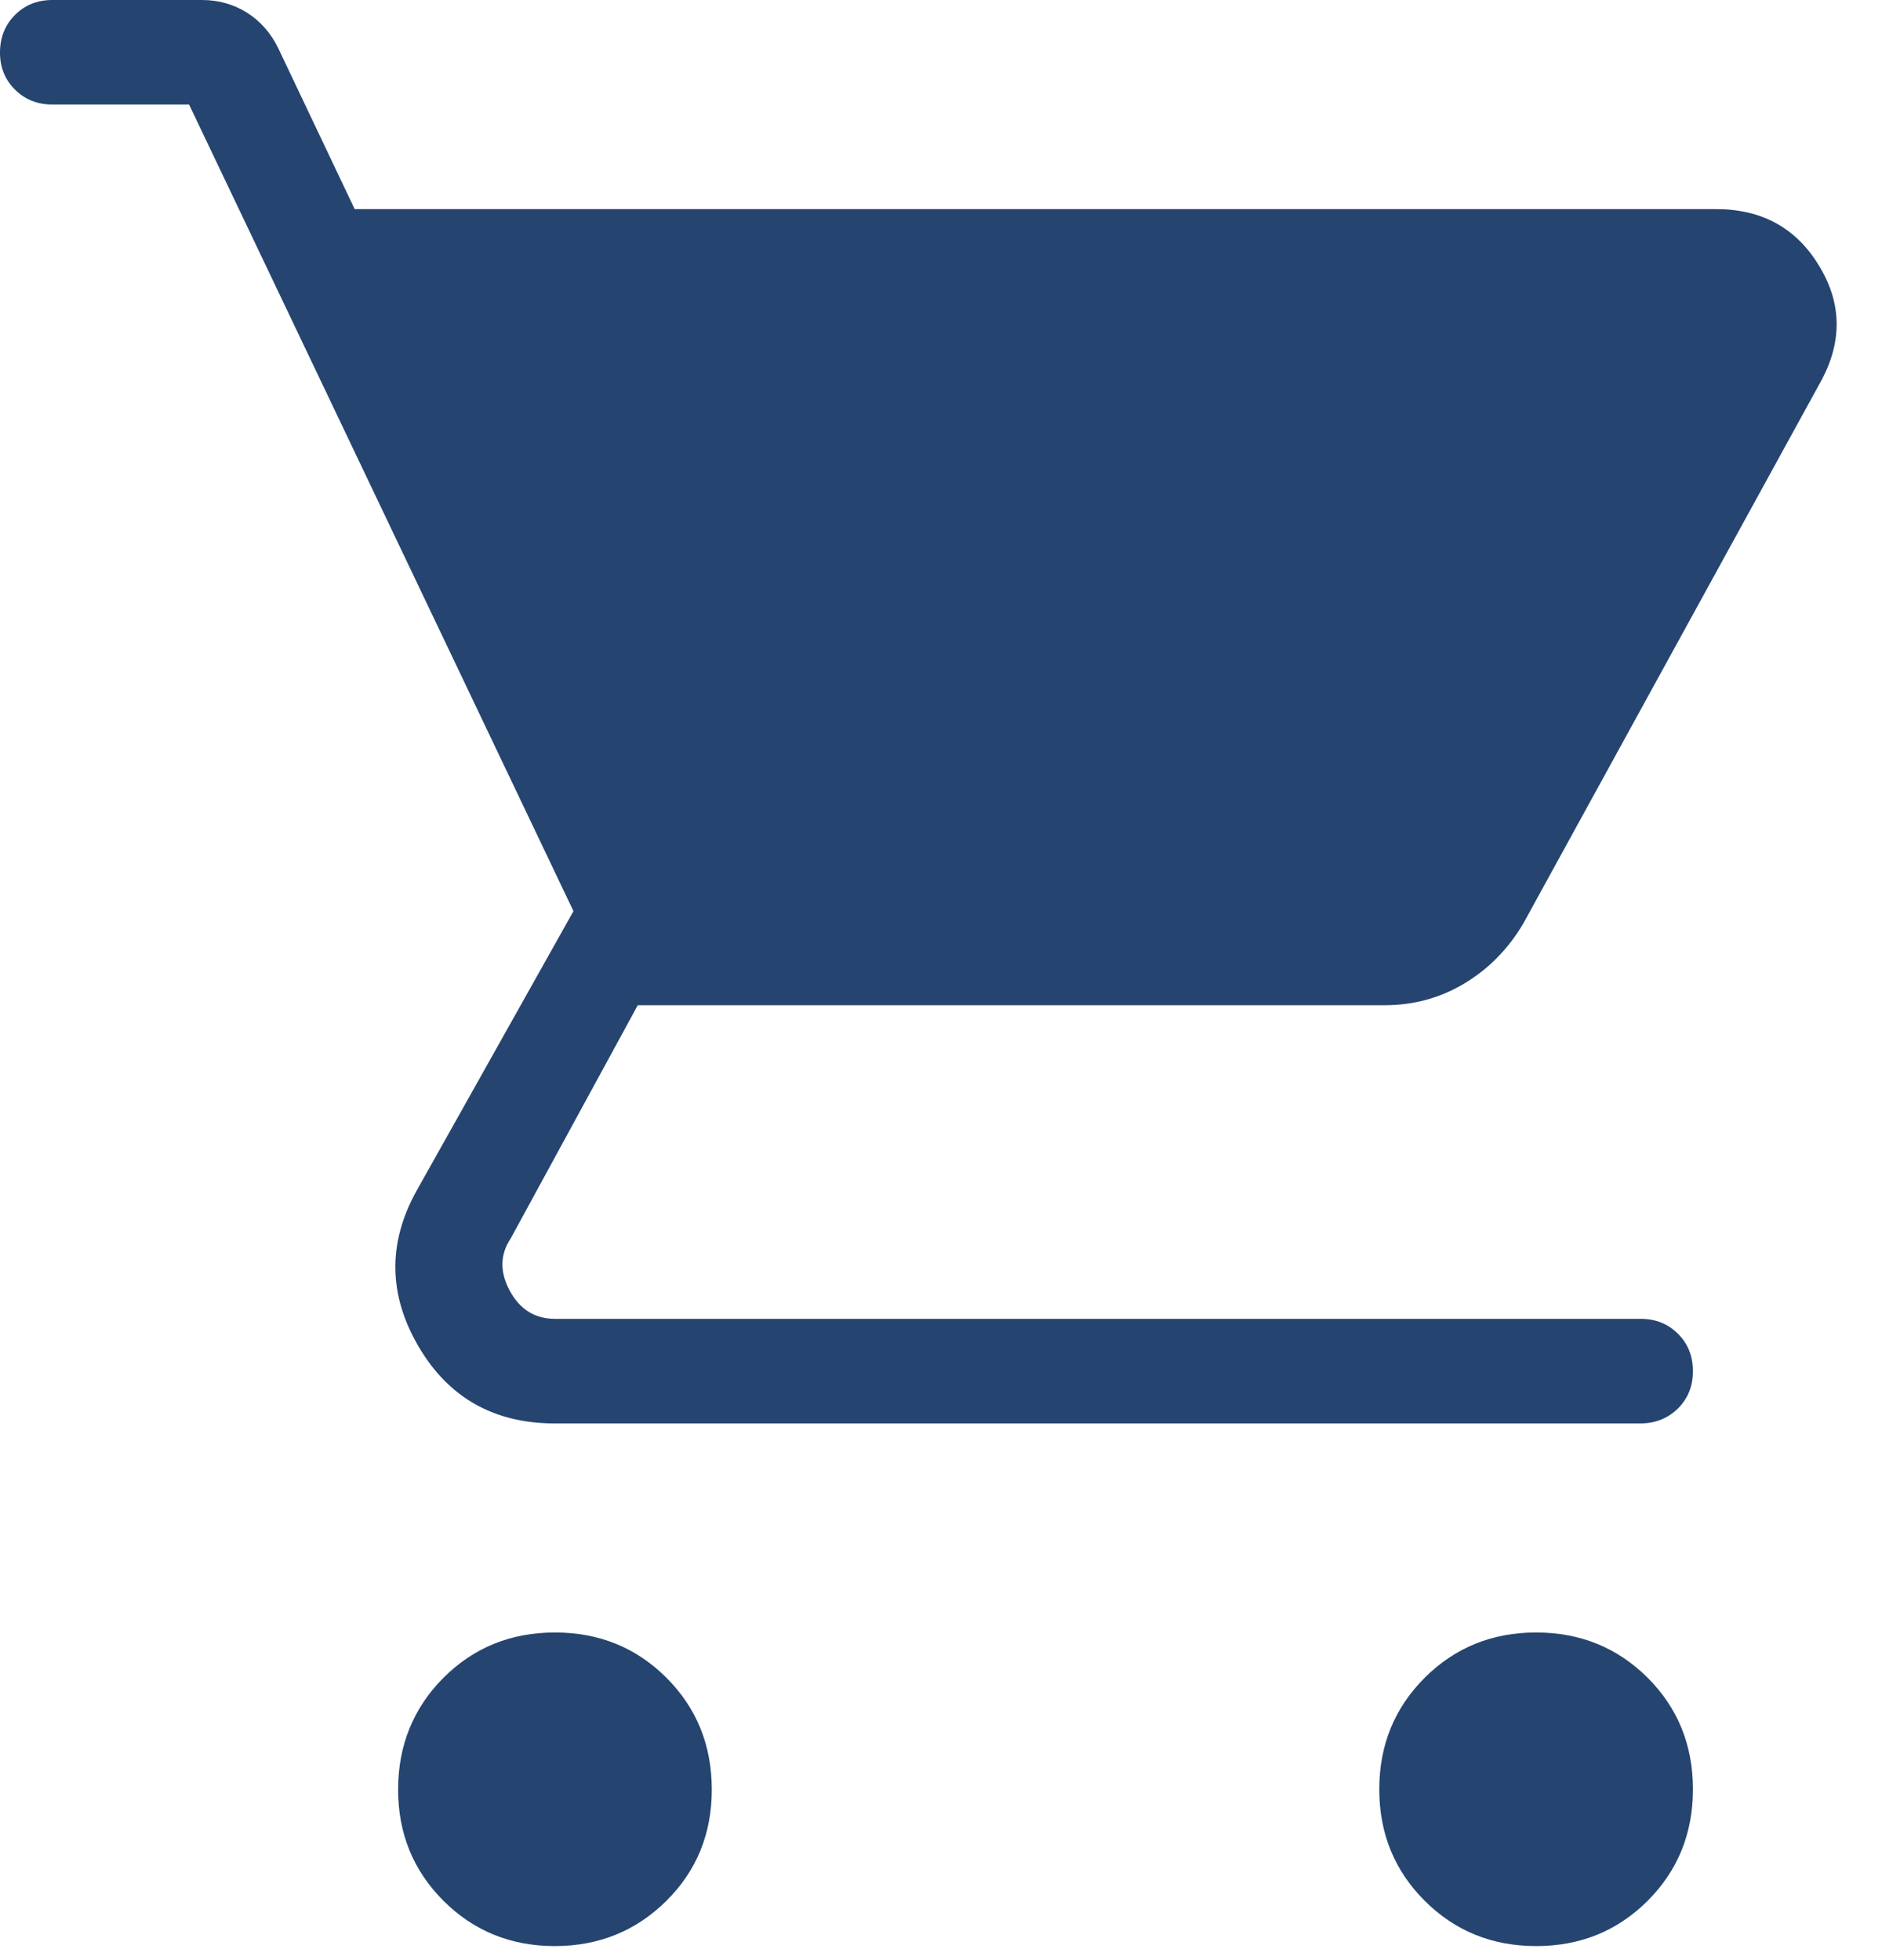 <svg width="24" height="25" viewBox="0 0 24 25" fill="none" xmlns="http://www.w3.org/2000/svg">
<path d="M7.077 24.821C6.515 24.821 6.04 24.628 5.655 24.243C5.269 23.857 5.076 23.383 5.077 22.821C5.078 22.26 5.271 21.785 5.655 21.399C6.04 21.014 6.515 20.821 7.077 20.821C7.64 20.821 8.114 21.014 8.499 21.399C8.884 21.784 9.076 22.258 9.077 22.821C9.078 23.385 8.885 23.859 8.499 24.243C8.112 24.627 7.638 24.82 7.077 24.821ZM19.589 24.821C19.028 24.821 18.554 24.628 18.168 24.243C17.782 23.857 17.589 23.383 17.589 22.821C17.589 22.26 17.782 21.785 18.168 21.399C18.554 21.014 19.028 20.821 19.589 20.821C20.151 20.821 20.625 21.014 21.012 21.399C21.397 21.784 21.589 22.259 21.589 22.821C21.589 23.383 21.397 23.857 21.012 24.243C20.626 24.628 20.152 24.821 19.589 24.821ZM4.523 2.667H21.883C22.462 2.667 22.898 2.903 23.189 3.376C23.483 3.848 23.498 4.335 23.236 4.836L19.425 11.78C19.233 12.104 18.982 12.359 18.673 12.544C18.365 12.729 18.026 12.821 17.656 12.821H8.133L6.513 15.795C6.376 16 6.372 16.222 6.5 16.461C6.628 16.7 6.82 16.82 7.077 16.821H20.923C21.113 16.821 21.272 16.885 21.399 17.012C21.526 17.139 21.589 17.298 21.589 17.488C21.589 17.678 21.526 17.836 21.399 17.963C21.272 18.089 21.113 18.153 20.923 18.155H7.077C6.3 18.155 5.719 17.827 5.336 17.171C4.953 16.515 4.944 15.856 5.308 15.195L7.313 11.621L2.411 1.333H0.667C0.477 1.333 0.319 1.27 0.191 1.143C0.063 1.016 -0.001 0.857 9.19542e-06 0.667C0.001 0.476 0.064 0.318 0.191 0.191C0.317 0.064 0.476 0 0.667 0H2.577C2.787 0 2.978 0.054 3.149 0.161C3.32 0.269 3.452 0.419 3.547 0.612L4.523 2.667Z" fill="#254570"/>
</svg>
